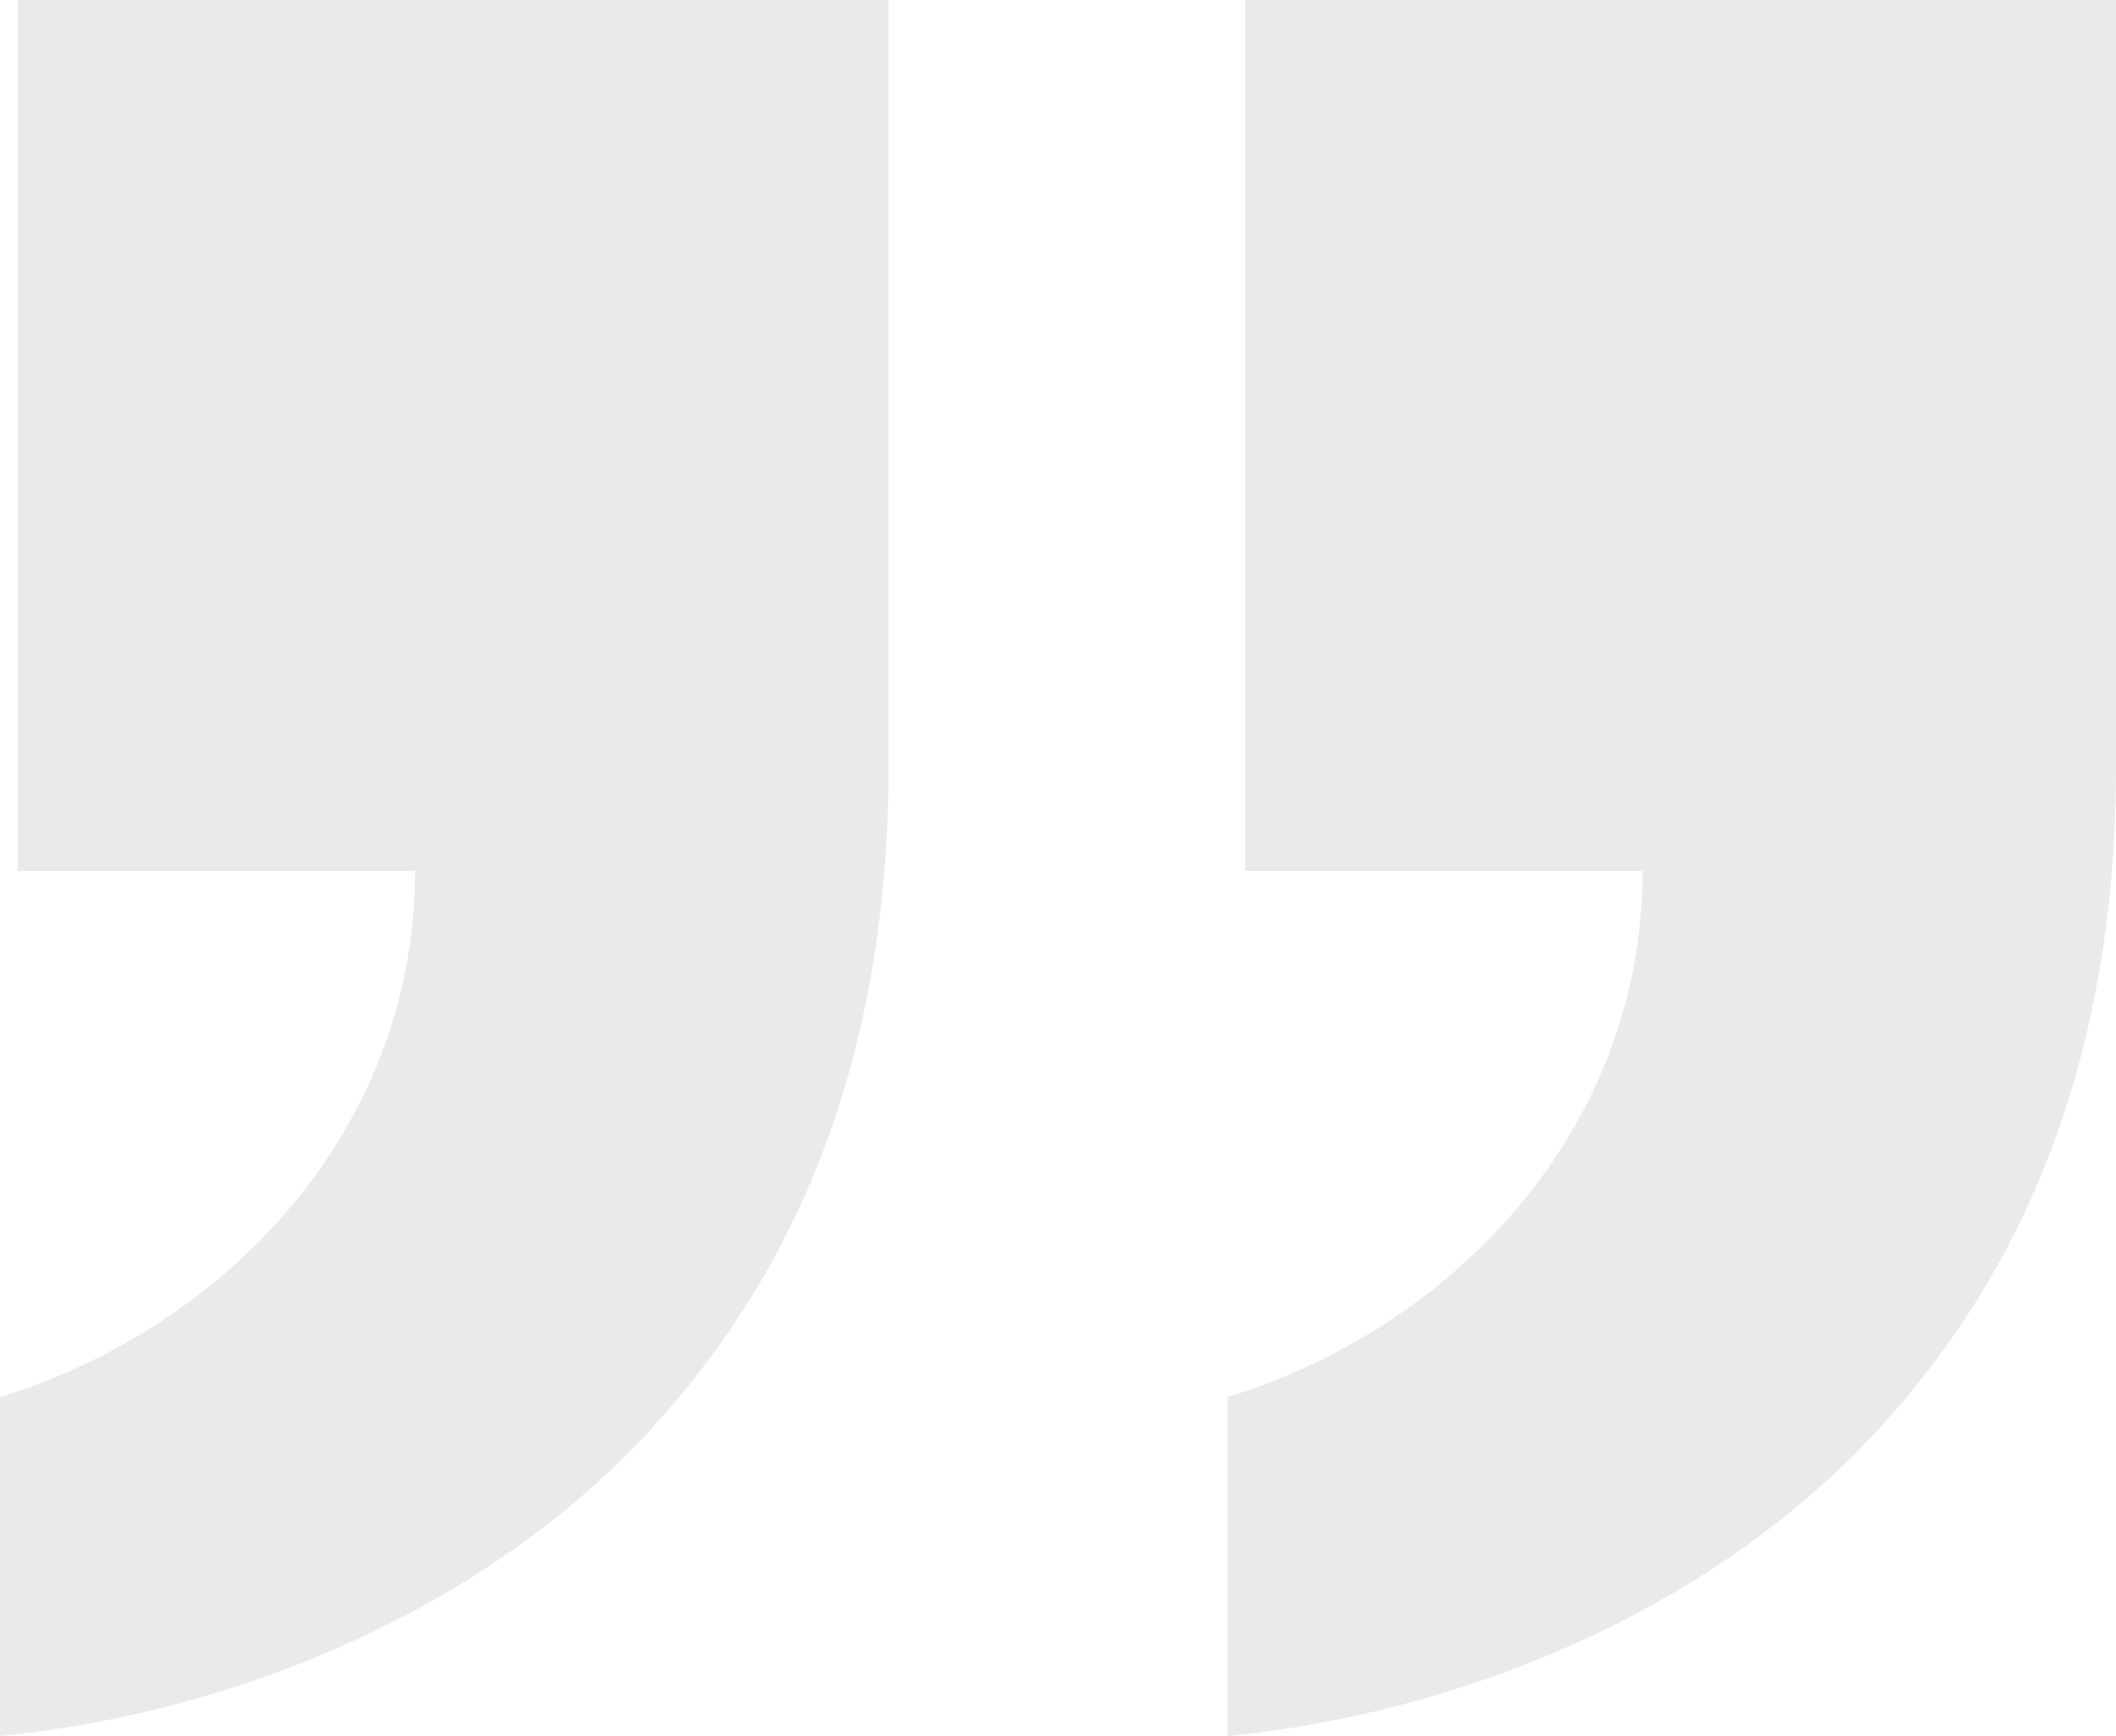 <svg xmlns="http://www.w3.org/2000/svg" xmlns:xlink="http://www.w3.org/1999/xlink" width="101.348" height="83.15" viewBox="0 0 101.348 83.15"><defs><clipPath id="a"><rect width="101.348" height="83.15" fill="none"></rect></clipPath></defs><g transform="translate(0 0)" clip-path="url(#a)"><path d="M0,66.913c10.919-3.36,19.879-12.879,19.879-25.2H.84V0H42.557V36.677c0,14.557-4.762,24.916-12.039,32.475C22.678,77.272,11.2,82.032,0,83.15Zm58.794,0c10.919-3.36,19.879-12.879,19.879-25.2H59.634V0h41.715V36.677c0,14.557-4.76,24.916-12.037,32.475-7.839,8.119-19.319,12.879-30.518,14Z" transform="translate(0 0)" fill="#eaeaea"></path></g></svg>